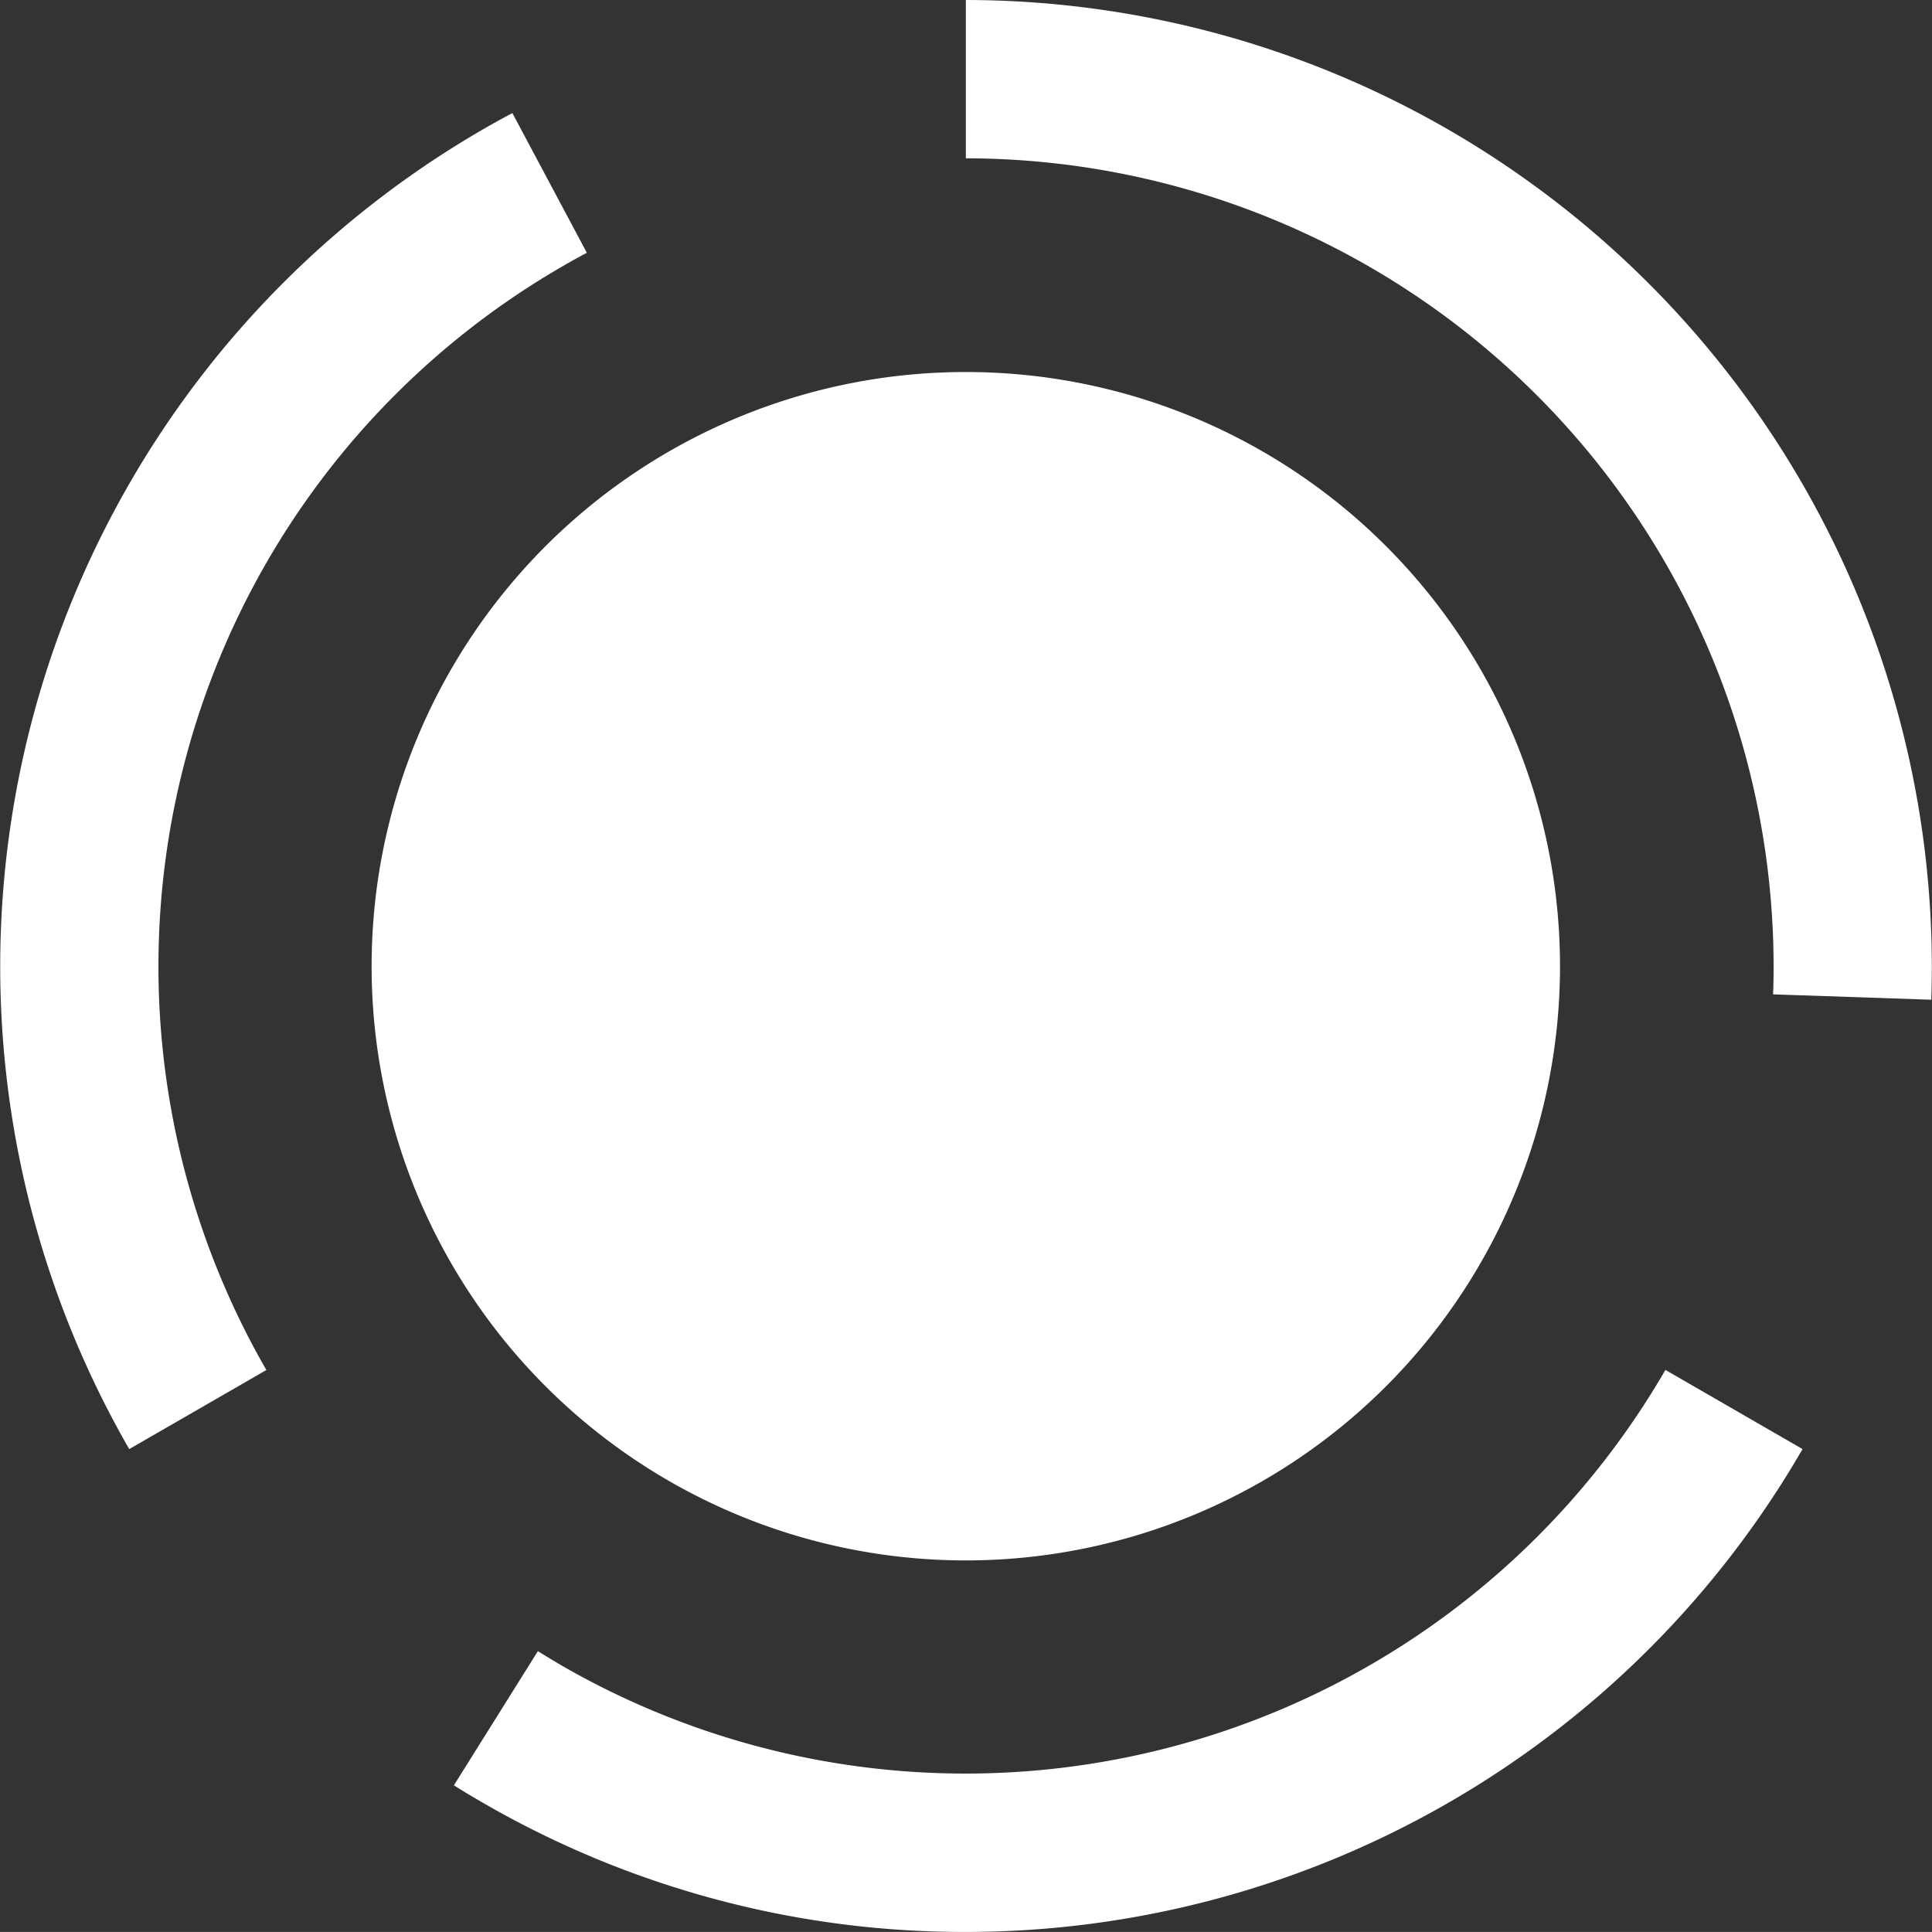 <?xml version="1.0" encoding="UTF-8"?> <svg xmlns="http://www.w3.org/2000/svg" xmlns:xlink="http://www.w3.org/1999/xlink" width="72" height="71.999" viewBox="0 0 72 71.999"><rect x="0" y="0" width="72" height="71.999" fill="#333333" stroke="none"/><defs><clipPath id="clip-path"><rect id="Rectangle_141" data-name="Rectangle 141" width="72" height="71.999" fill="#fff"></rect></clipPath></defs><g id="Group_213" data-name="Group 213" clip-path="url(#clip-path)"><path id="Path_2328" data-name="Path 2328" d="M53.677,31.541A22.144,22.144,0,1,1,31.532,9.4,22.144,22.144,0,0,1,53.677,31.541" transform="translate(4.46 4.464)" fill="#fff"></path><path id="Path_2329" data-name="Path 2329" d="M4.816,52.646A36.043,36.043,0,0,1,17.995,3.466c.4-.23.695-.394,1.1-.609l2.775,5.207c-.339.18-.59.32-.922.512A30.134,30.134,0,0,0,9.927,49.7Z" transform="translate(0 1.357)" fill="#fff"></path><path id="Path_2330" data-name="Path 2330" d="M30.487,55.555a35.777,35.777,0,0,1-17.942-4.816c-.4-.23-.692-.407-1.078-.648l3.13-5c.325.2.571.351.9.543A30.137,30.137,0,0,0,56.617,34.61l5.111,2.95A36.031,36.031,0,0,1,30.487,55.555" transform="translate(5.448 16.443)" fill="#fff"></path><path id="Path_2331" data-name="Path 2331" d="M60.384,37.257l-5.9-.2c.013-.382.019-.67.019-1.053A30.137,30.137,0,0,0,24.4,5.9V0a36.044,36.044,0,0,1,36,36c0,.457-.006.8-.022,1.255" transform="translate(11.594 0)" fill="#fff"></path></g></svg> 